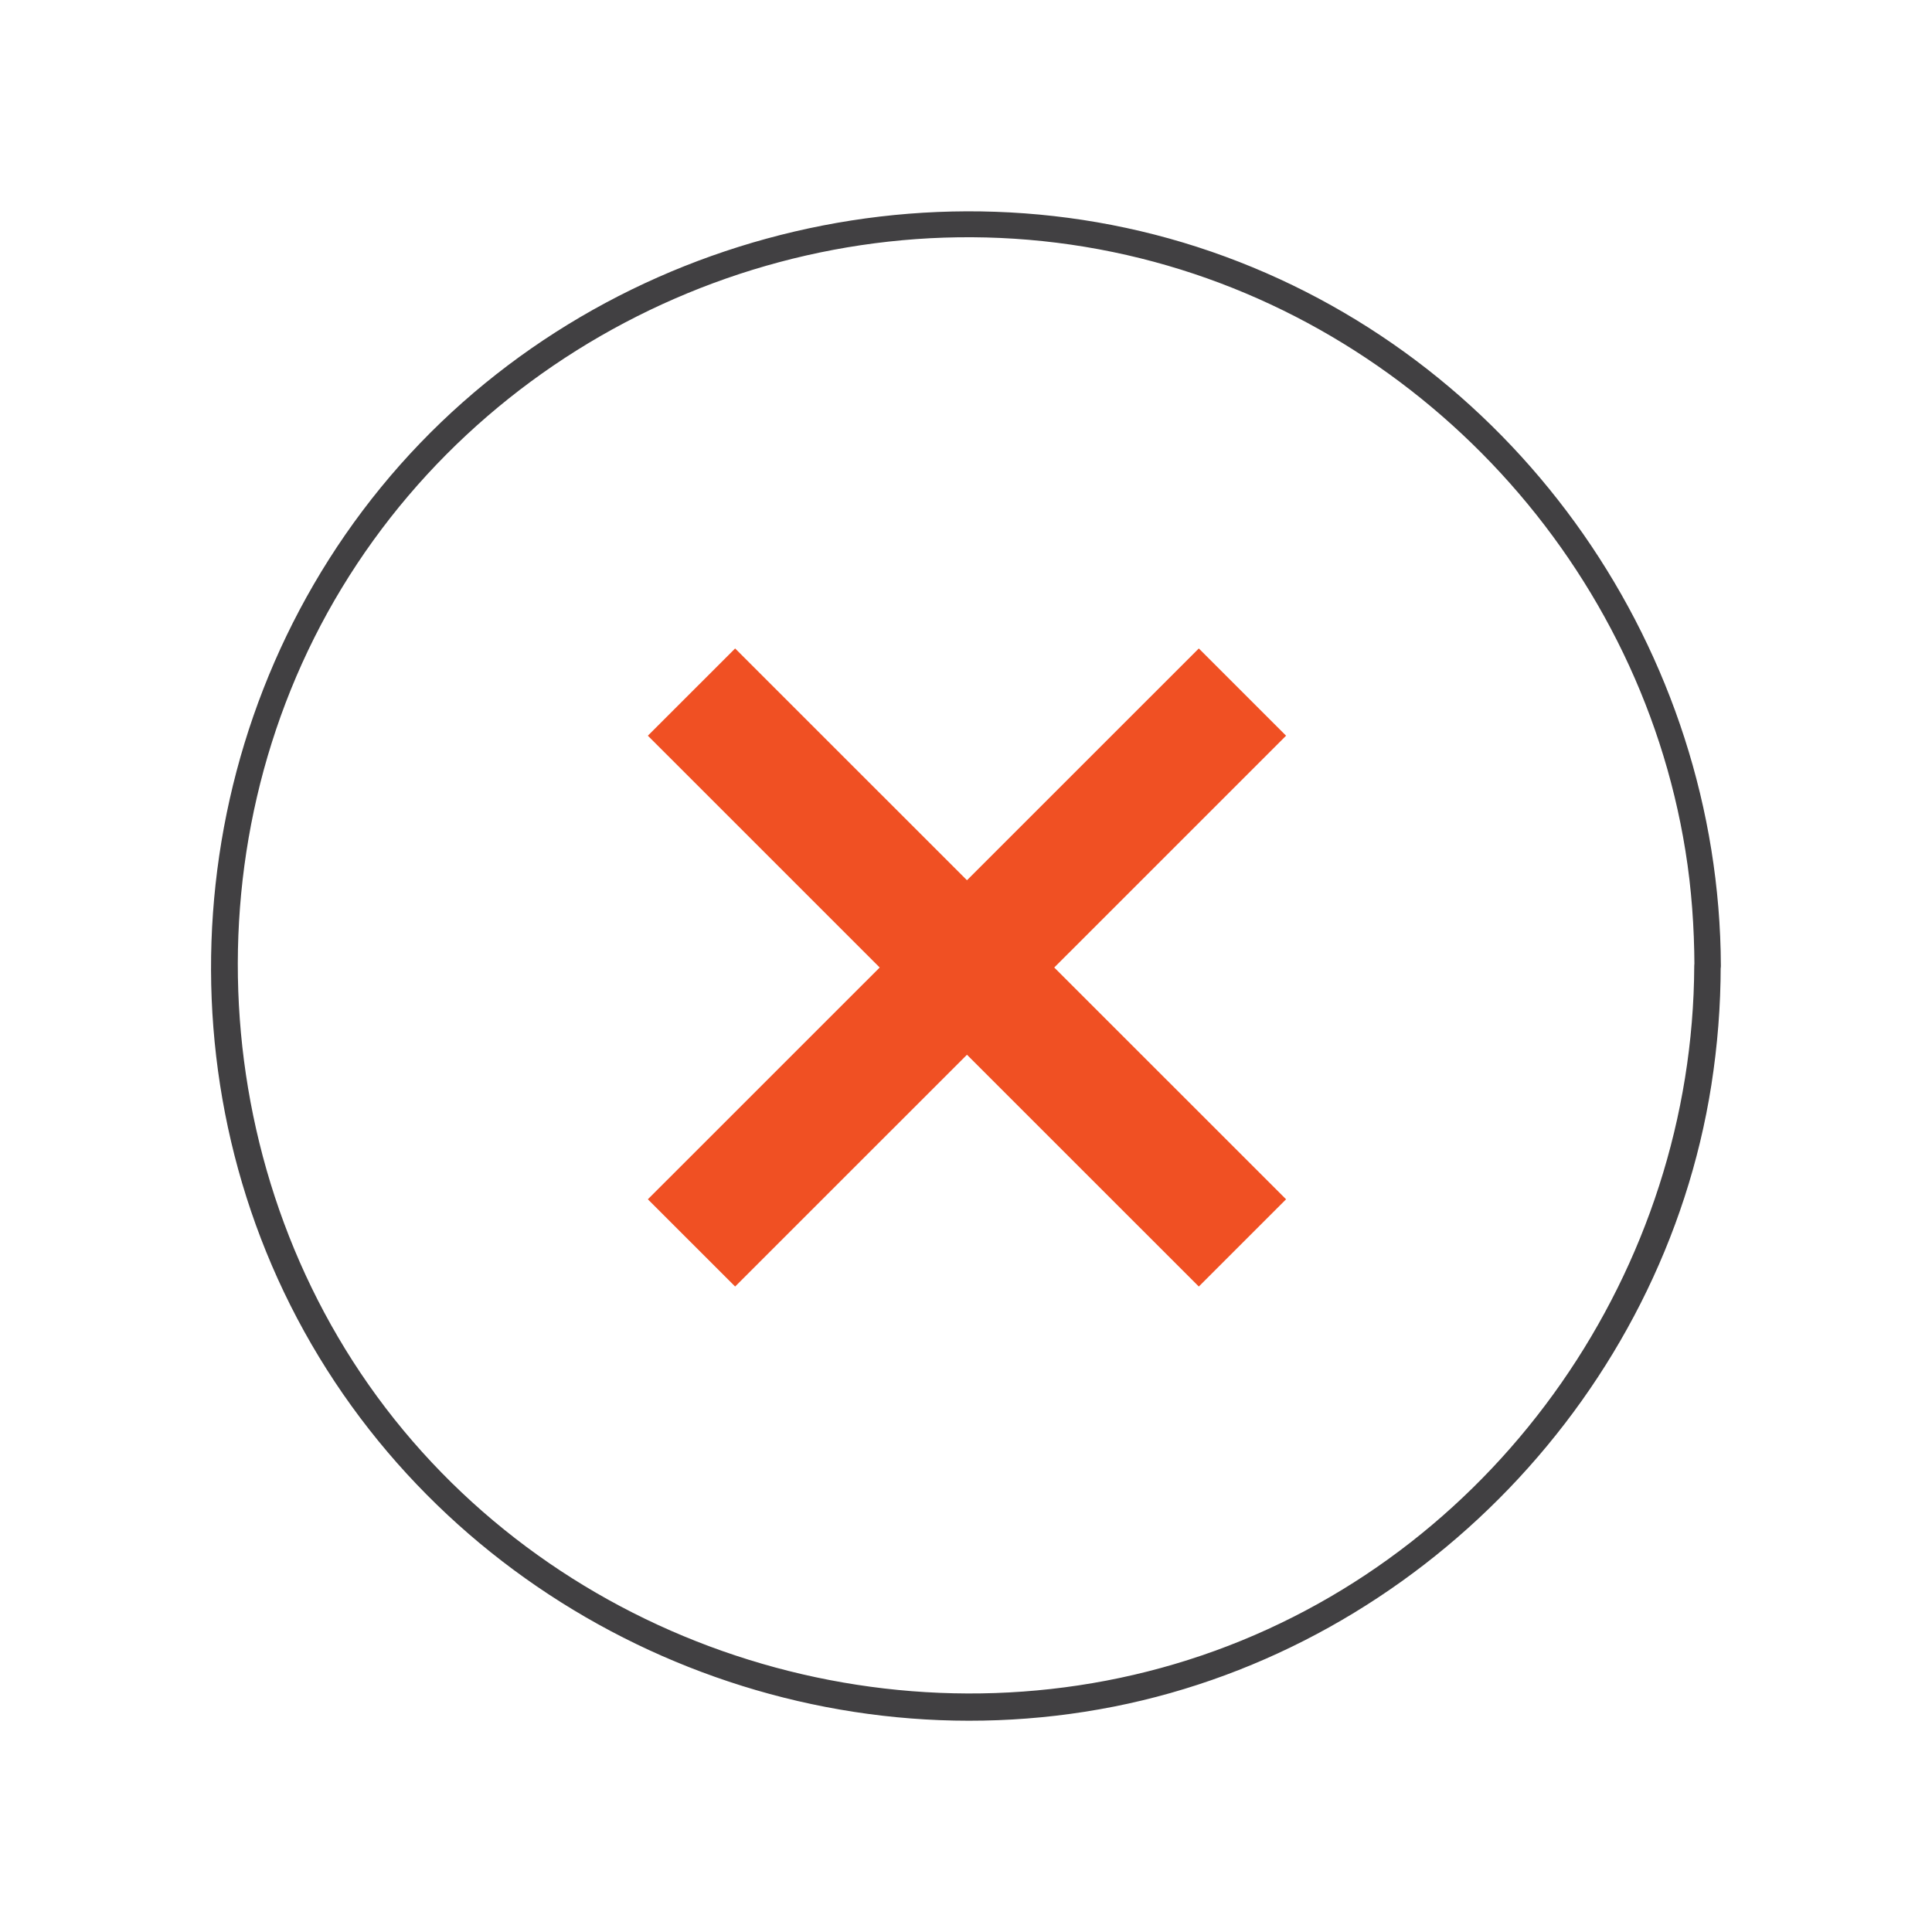 <svg width="64" height="64" viewBox="0 0 64 64" fill="none" xmlns="http://www.w3.org/2000/svg">
<g clip-path="url(#clip0_2159_24621)">
<path d="M56.124 31.997C56.083 42.023 49.717 51.248 40.256 54.682C30.794 58.115 19.826 55.166 13.36 47.377C6.895 39.588 6.06 28.149 11.322 19.478C16.584 10.807 26.957 6.299 36.868 8.349C46.593 10.357 54.261 18.386 55.832 28.184C56.036 29.445 56.124 30.718 56.13 31.997C56.13 32.558 57.006 32.563 57.006 31.997C56.965 21.592 50.371 12.098 40.589 8.501C30.706 4.863 19.271 8.004 12.619 16.144C5.966 24.284 5.12 35.985 10.569 44.954C15.994 53.888 26.659 58.559 36.903 56.533C47.013 54.53 55.096 46.128 56.691 35.944C56.895 34.636 57 33.322 57 31.997C57 31.431 56.124 31.431 56.124 31.997Z" fill="#414042"/>
<path d="M42.603 24.371L39.712 21.481L32.032 29.159L24.352 21.481L21.461 24.371L29.141 32.05L21.461 39.728L24.352 42.618L32.032 34.94L39.712 42.618L42.603 39.728L34.923 32.05L42.603 24.371Z" fill="#F05023"/>
</g>
<defs>
<clipPath id="clip0_2159_24621">
<rect width="50" height="50" fill="white" transform="translate(7 7)"/>
</clipPath>
</defs>
</svg>
